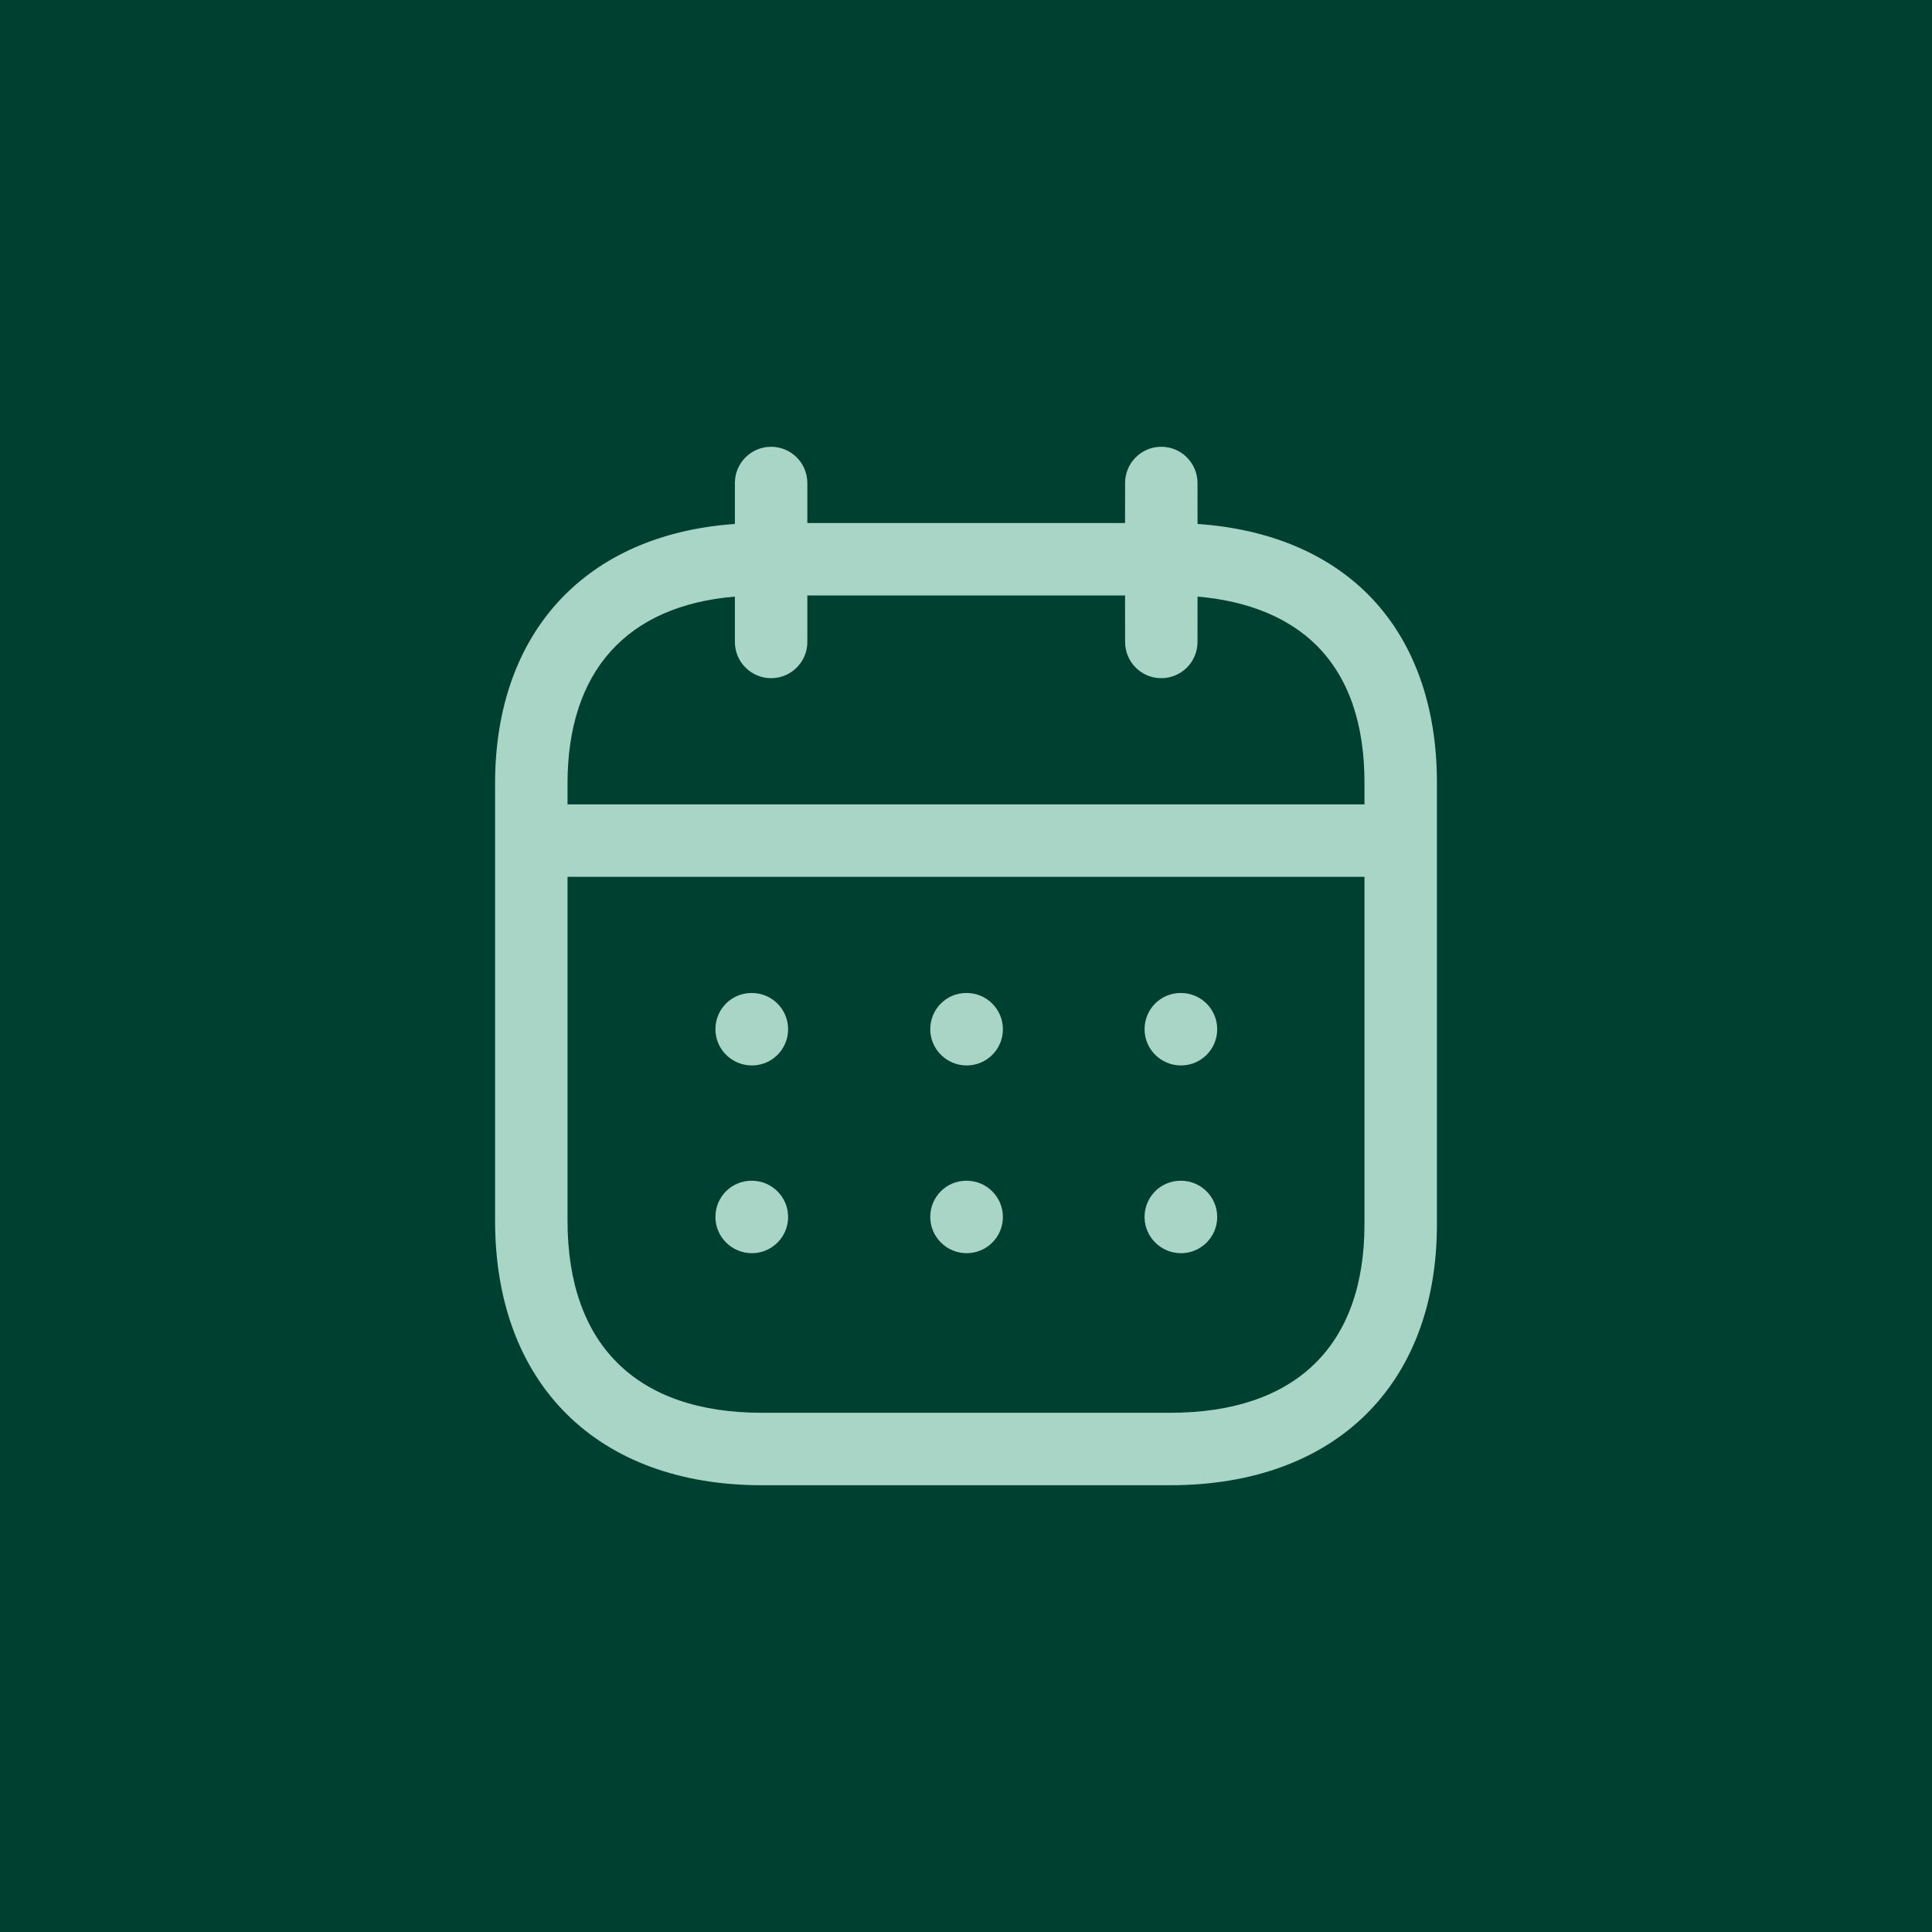 <svg width="40" height="40" viewBox="0 0 40 40" fill="none" xmlns="http://www.w3.org/2000/svg">
<rect width="40" height="40" fill="#004031"/>
<path fill-rule="evenodd" clip-rule="evenodd" d="M24.043 9.25C24.457 9.25 24.793 9.586 24.793 10L24.794 10.848C26.254 10.948 27.467 11.448 28.325 12.308C29.262 13.249 29.755 14.602 29.75 16.225V25.348C29.75 28.68 27.634 30.75 24.229 30.75H15.771C12.366 30.75 10.25 28.651 10.25 25.272V16.223C10.25 13.08 12.137 11.063 15.215 10.848L15.215 10C15.215 9.586 15.551 9.25 15.965 9.25C16.379 9.25 16.715 9.586 16.715 10L16.715 10.829H23.293L23.294 10C23.294 9.586 23.629 9.25 24.043 9.25ZM28.25 18.154H11.75V25.272C11.75 27.838 13.178 29.25 15.771 29.25H24.229C26.822 29.25 28.25 27.864 28.25 25.348L28.25 18.154ZM24.451 24.446C24.865 24.446 25.201 24.782 25.201 25.196C25.201 25.61 24.865 25.946 24.451 25.946C24.037 25.946 23.697 25.61 23.697 25.196C23.697 24.782 24.028 24.446 24.442 24.446H24.451ZM20.014 24.446C20.428 24.446 20.764 24.782 20.764 25.196C20.764 25.61 20.428 25.946 20.014 25.946C19.6 25.946 19.26 25.61 19.26 25.196C19.26 24.782 19.591 24.446 20.005 24.446H20.014ZM15.567 24.446C15.981 24.446 16.317 24.782 16.317 25.196C16.317 25.61 15.981 25.946 15.567 25.946C15.153 25.946 14.812 25.61 14.812 25.196C14.812 24.782 15.144 24.446 15.558 24.446H15.567ZM24.451 20.559C24.865 20.559 25.201 20.895 25.201 21.309C25.201 21.724 24.865 22.059 24.451 22.059C24.037 22.059 23.697 21.724 23.697 21.309C23.697 20.895 24.028 20.559 24.442 20.559H24.451ZM20.014 20.559C20.428 20.559 20.764 20.895 20.764 21.309C20.764 21.724 20.428 22.059 20.014 22.059C19.6 22.059 19.26 21.724 19.26 21.309C19.26 20.895 19.591 20.559 20.005 20.559H20.014ZM15.567 20.559C15.981 20.559 16.317 20.895 16.317 21.309C16.317 21.724 15.981 22.059 15.567 22.059C15.153 22.059 14.812 21.724 14.812 21.309C14.812 20.895 15.144 20.559 15.558 20.559H15.567ZM23.293 12.329H16.715L16.715 13.291C16.715 13.705 16.379 14.041 15.965 14.041C15.551 14.041 15.215 13.705 15.215 13.291L15.215 12.352C12.975 12.54 11.75 13.898 11.75 16.223V16.654H28.25L28.25 16.223C28.254 14.988 27.922 14.028 27.263 13.368C26.684 12.788 25.839 12.441 24.794 12.352L24.793 13.291C24.793 13.705 24.457 14.041 24.043 14.041C23.629 14.041 23.294 13.705 23.294 13.291L23.293 12.329Z" fill="#A8D5C6"/>
</svg>
